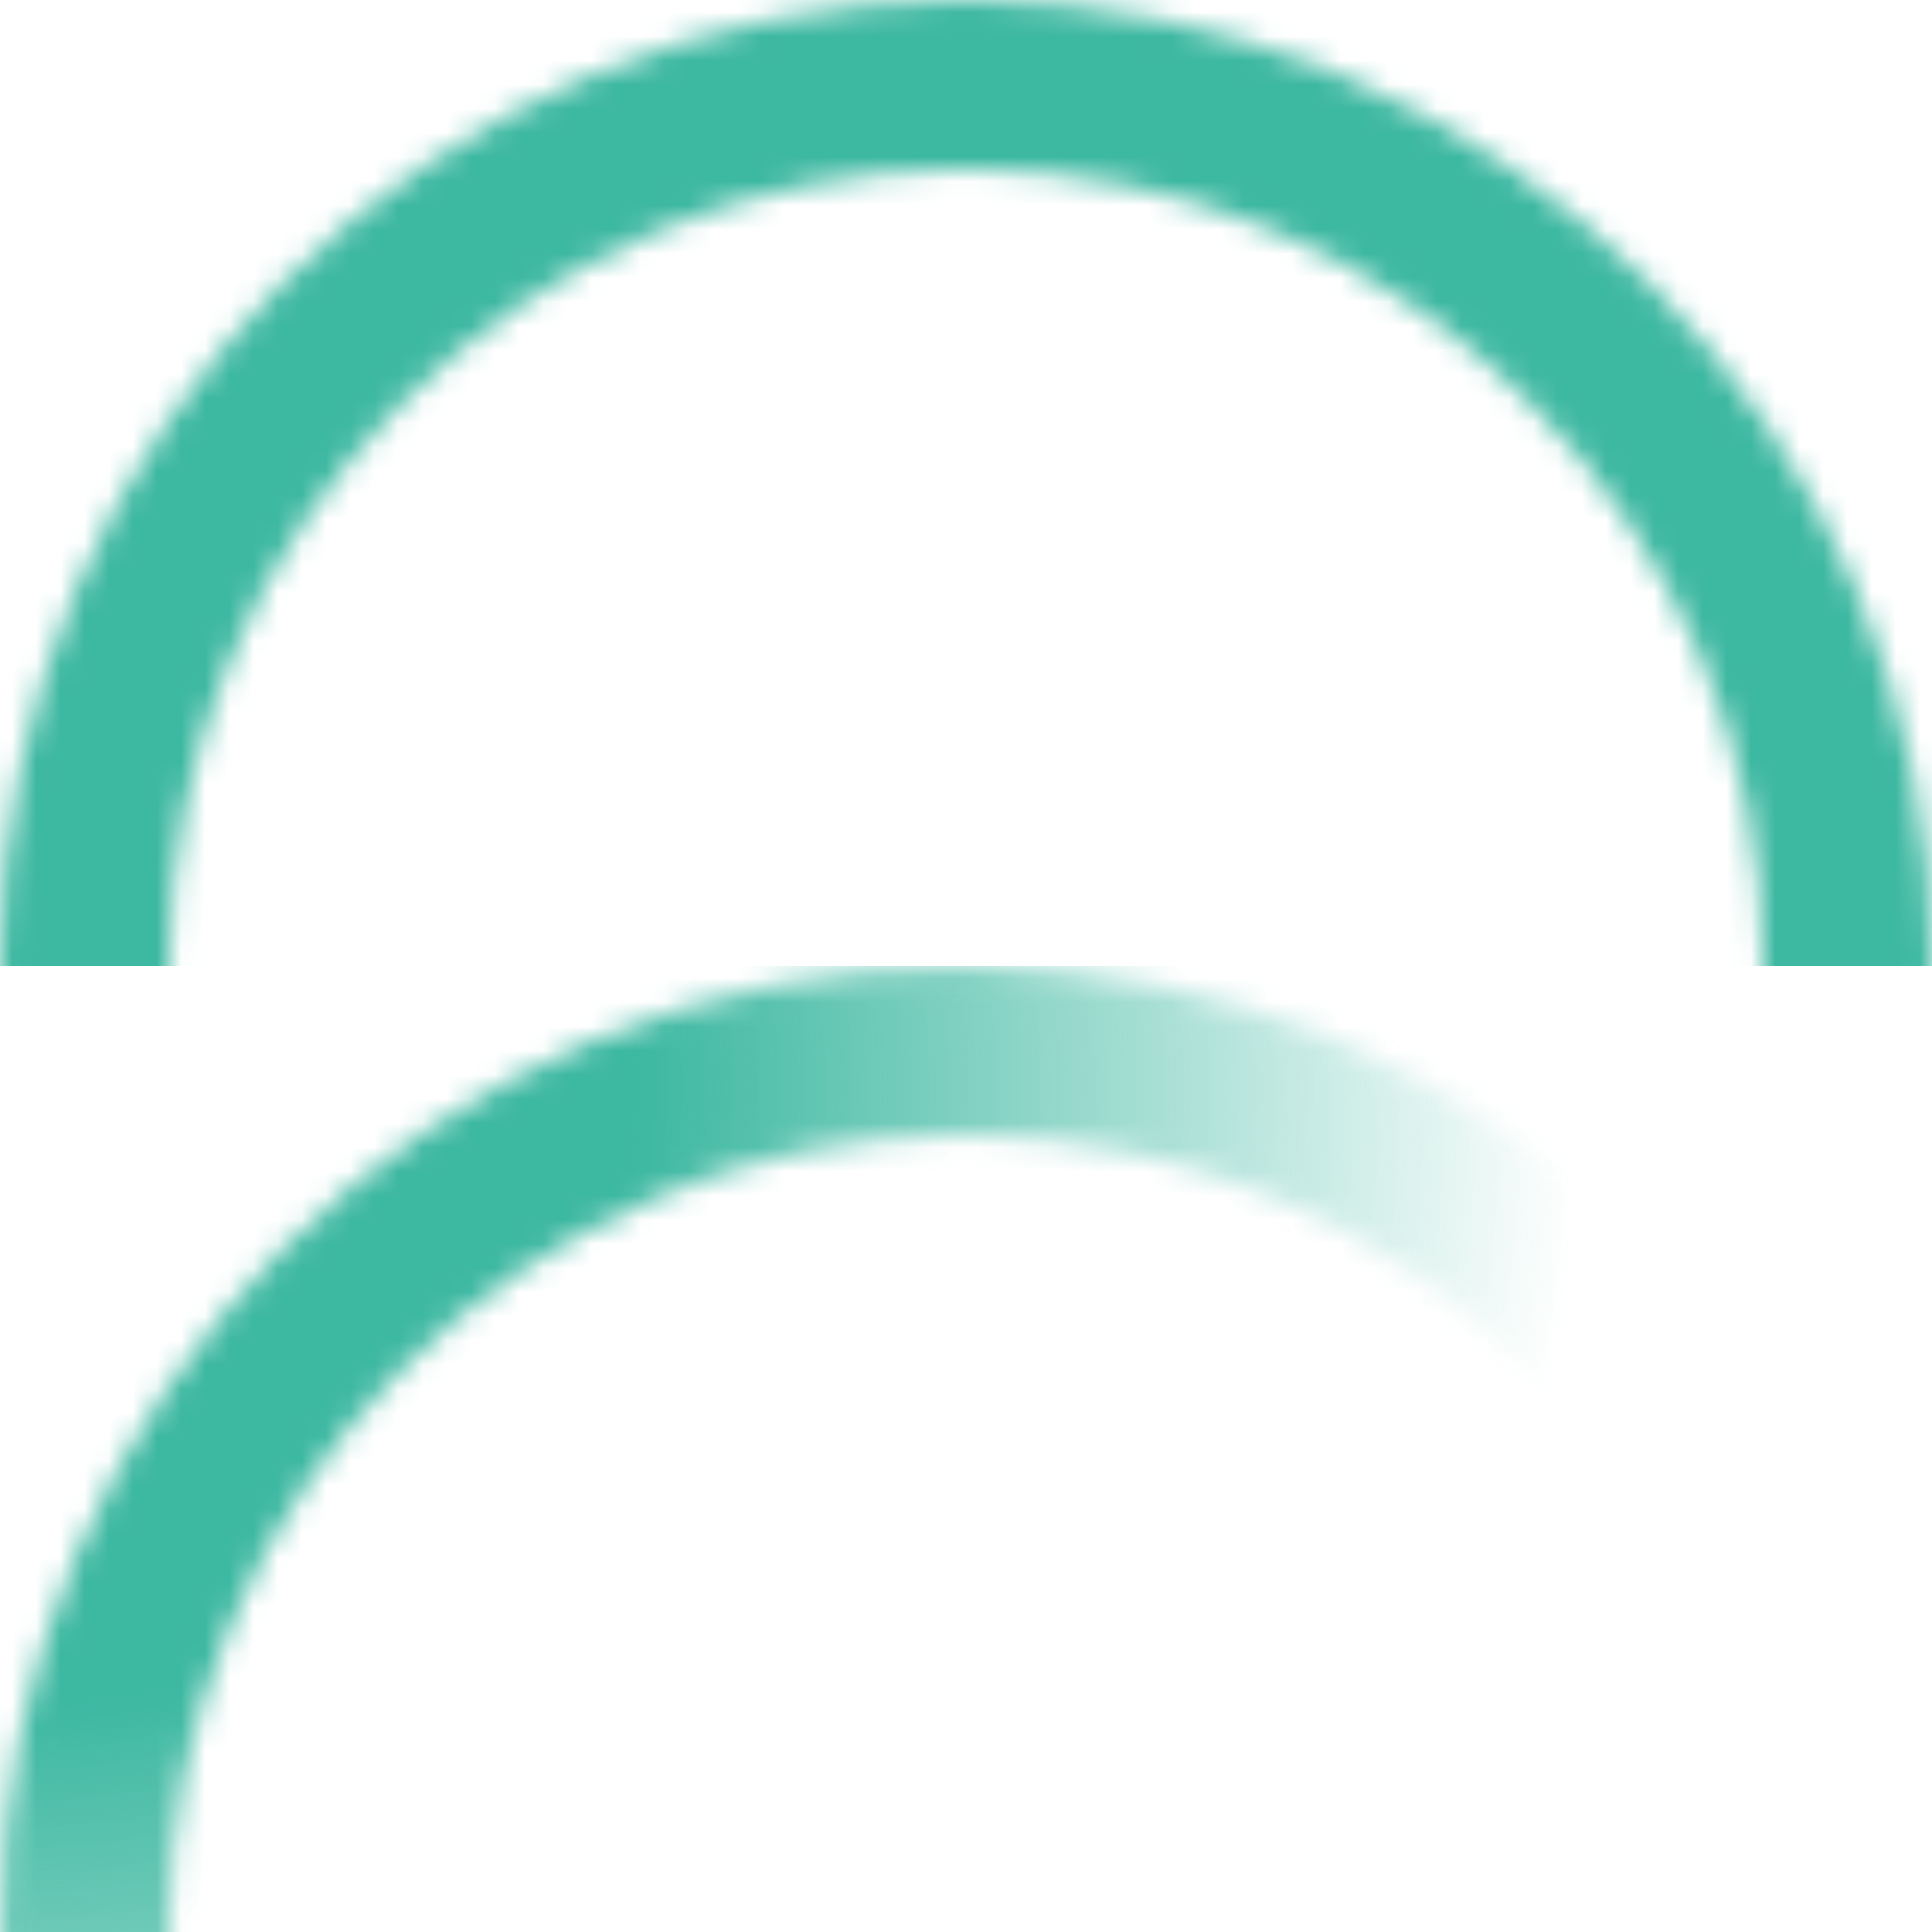 <?xml version="1.0" encoding="UTF-8"?>
<svg width="80px" height="80px" viewBox="0 0 80 80" version="1.1" xmlns="http://www.w3.org/2000/svg" xmlns:xlink="http://www.w3.org/1999/xlink">
    <!-- Generator: Sketch 59.1 (86144) - https://sketch.com -->
    <title>spinner</title>
    <desc>Created with Sketch.</desc>
    <defs>
        <path d="M40,0 C62.091,0 80,17.909 80,40 C80,62.091 62.091,80 40,80 C17.909,80 0,62.091 0,40 C0,17.909 17.909,0 40,0 Z M40,7 C21.775,7 7,21.775 7,40 C7,58.225 21.775,73 40,73 C58.225,73 73,58.225 73,40 C73,21.775 58.225,7 40,7 Z" id="path-1"></path>
        <radialGradient cx="1.182%" cy="13.561%" fx="1.182%" fy="13.561%" r="160.645%" gradientTransform="translate(0.012,0.136),scale(0.5,1),rotate(2.845),translate(-0.012,-0.136)" id="radialGradient-3">
            <stop stop-color="#3DB8A1" offset="0%"></stop>
            <stop stop-color="#3DB8A1" offset="39.597%"></stop>
            <stop stop-color="#3DB8A1" stop-opacity="0" offset="100%"></stop>
        </radialGradient>
    </defs>
    <g id="Landing-Page-Products" stroke="none" stroke-width="1" fill="none" fill-rule="evenodd">
        <g id="LOADER-RING">
            <g id="spinner">
                <mask id="mask-2" fill="white">
                    <use xlink:href="#path-1"></use>
                </mask>
                <use id="Combined-Shape" fill-opacity="0" fill="#D8D8D8" xlink:href="#path-1"></use>
                <rect id="Rectangle" fill="#3DB8A1" mask="url(#mask-2)" x="0" y="0" width="80" height="40"></rect>
                <rect id="Rectangle" fill="url(#radialGradient-3)" mask="url(#mask-2)" x="0" y="40" width="80" height="40"></rect>
            </g>
        </g>
    </g>
</svg>